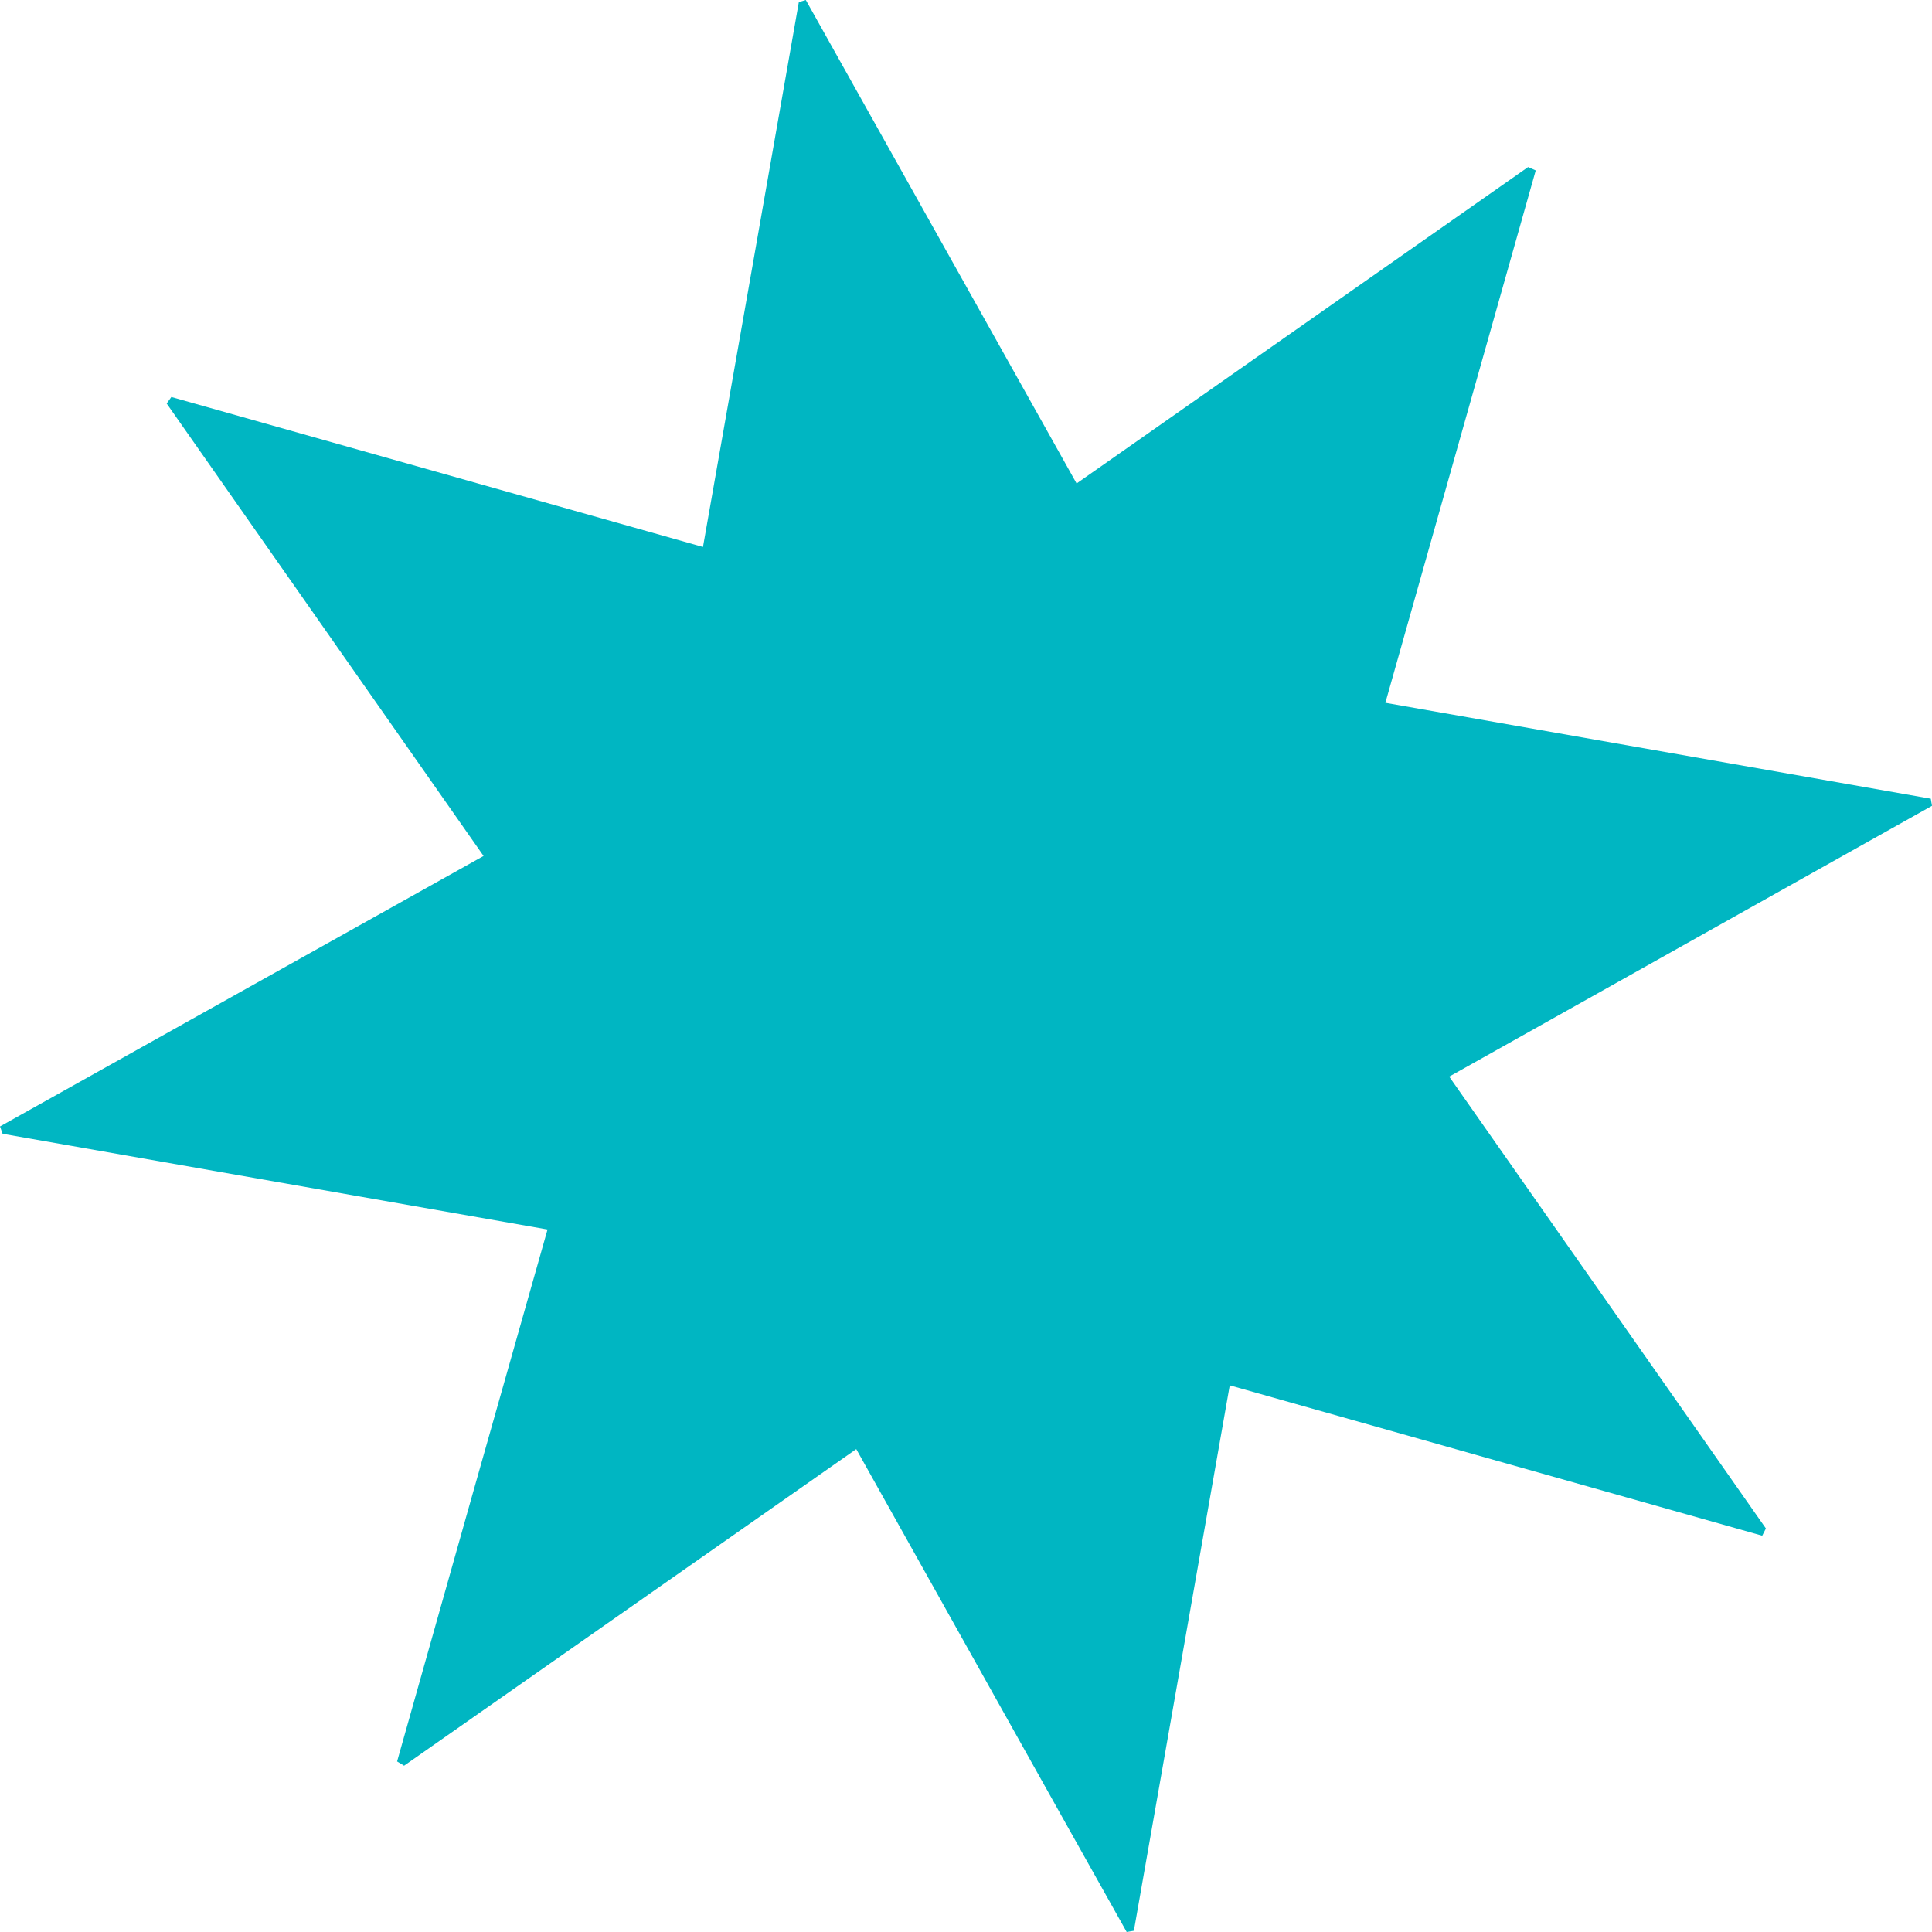 <?xml version="1.0" encoding="UTF-8"?> <svg xmlns="http://www.w3.org/2000/svg" width="100" height="100" viewBox="0 0 100 100" fill="none"> <path d="M8.87 20.549L36.386 28.311C38.063 18.811 39.706 9.459 41.348 0.107L41.709 0C46.345 8.277 50.98 16.549 55.724 25.024L79.094 8.647L79.489 8.821L71.707 36.377L99.938 41.341L100 41.709L75.011 55.725L91.403 79.113L91.212 79.487L63.652 71.705L58.689 99.937L58.317 100C53.686 91.755 49.082 83.505 44.32 75.005L20.915 91.392L20.554 91.172C23.115 82.089 25.68 73.005 28.34 63.638L0.134 58.684L0 58.305L25.029 44.305L8.627 20.886L8.87 20.549Z" fill="#00B6C2"></path> </svg> 